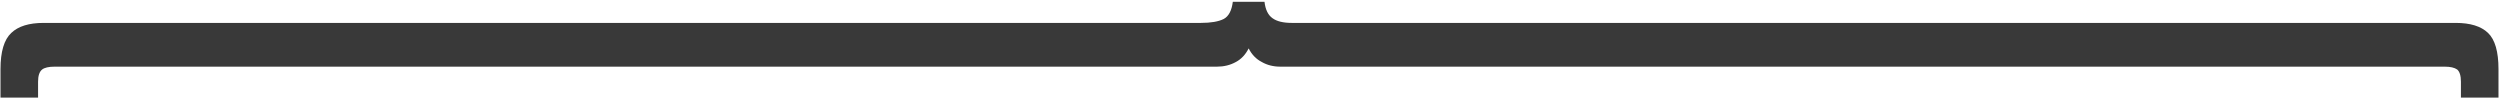 <svg width="1241" height="49" viewBox="0 0 1241 49" fill="none" xmlns="http://www.w3.org/2000/svg">
<path d="M1240.25 34.298C1240.25 25.648 1238.52 19.665 1235.06 16.347C1231.61 13.029 1226.25 11.37 1219.01 11.37L641.244 11.37C637.007 11.37 633.829 10.6 631.71 9.06C629.48 7.519 628.142 4.794 627.695 0.884L611.972 0.884C611.415 5.268 609.909 8.112 607.456 9.415C604.891 10.719 601.099 11.37 596.081 11.37L21.661 11.37C14.412 11.37 9.06 13.029 5.603 16.347C2.034 19.664 0.25 25.648 0.25 34.298L0.25 48.459L18.899 48.459L18.899 44.508L18.899 40.556C18.899 37.594 19.569 35.58 20.907 34.513C22.133 33.565 24.196 33.091 27.096 33.091L604.11 33.091C607.567 33.091 610.69 32.321 613.477 30.781C616.154 29.359 618.272 27.108 619.833 24.027C621.395 27.108 623.57 29.359 626.357 30.781C629.034 32.321 632.1 33.091 635.557 33.091L1213.57 33.091C1216.36 33.091 1218.42 33.565 1219.76 34.513C1220.99 35.58 1221.6 37.594 1221.6 40.556L1221.6 48.459L1240.25 48.459L1240.25 34.298Z" fill="#393939"/>
</svg>
